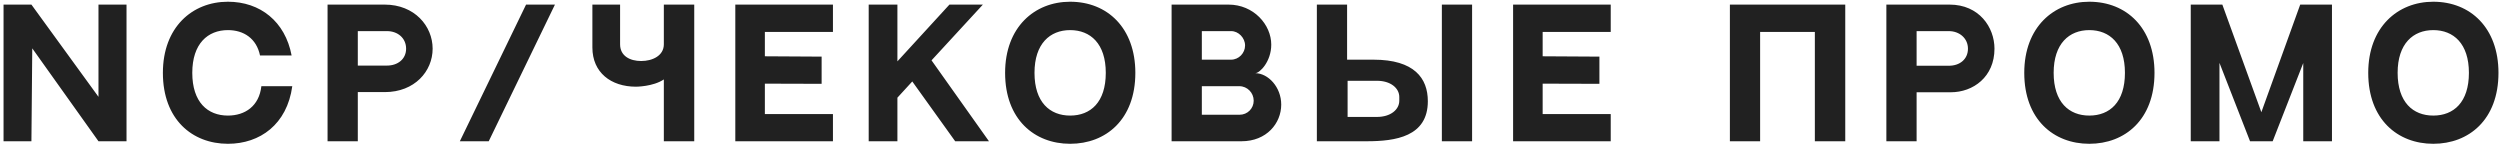 <?xml version="1.0" encoding="UTF-8"?> <svg xmlns="http://www.w3.org/2000/svg" width="592" height="35" viewBox="0 0 592 35" fill="none"><path d="M23.32 1.089H29.96V33.449H23.32L7.64 11.449L7.44 33.449H0.84V1.089H7.44L23.32 22.929V1.089ZM61.892 20.409H69.212C67.972 29.449 61.572 34.049 53.972 34.049C45.532 34.049 38.572 28.289 38.572 17.249C38.572 6.449 45.532 0.409 53.972 0.409C61.612 0.409 67.532 5.089 69.052 13.129H61.572C60.732 9.089 57.692 7.129 53.972 7.129C49.212 7.129 45.532 10.329 45.532 17.249C45.532 24.209 49.172 27.369 53.972 27.369C58.012 27.369 61.372 25.129 61.892 20.409ZM77.567 1.089H91.087C98.167 1.089 102.447 6.169 102.447 11.529C102.447 16.889 98.167 21.809 91.127 21.809C84.287 21.809 84.727 21.809 84.727 21.809V33.449H77.567V1.089ZM91.647 15.529C94.167 15.529 96.167 14.009 96.167 11.529C96.167 9.009 94.167 7.369 91.647 7.369H84.727V15.529H91.647ZM124.571 1.089H131.411L115.731 33.449H108.891L124.571 1.089ZM157.197 1.089H164.397V33.449H157.197V18.809C154.637 20.529 150.597 20.529 150.597 20.529C144.677 20.529 140.277 17.169 140.277 11.249V1.089H146.837V10.489C146.837 13.249 149.157 14.449 151.837 14.449C154.477 14.449 157.197 13.209 157.197 10.489V1.089ZM174.121 1.089H197.241V7.569H181.121V13.329L194.561 13.409V19.849L181.121 19.809V27.009H197.241V33.449H174.121V1.089ZM226.187 33.449L216.027 19.289L212.507 23.129V33.449H205.707V1.089H212.507V14.529L224.827 1.089H232.747L220.587 14.289L234.187 33.449H226.187ZM253.409 0.409C262.249 0.409 268.849 6.649 268.849 17.249C268.849 28.329 261.849 34.049 253.409 34.049C244.969 34.049 238.009 28.289 238.009 17.249C238.009 6.449 244.969 0.409 253.409 0.409ZM253.409 27.369C258.249 27.369 261.849 24.209 261.849 17.249C261.849 10.329 258.209 7.129 253.409 7.129C248.649 7.129 244.969 10.329 244.969 17.249C244.969 24.209 248.609 27.369 253.409 27.369ZM277.434 1.089H290.914C296.874 1.089 301.034 5.849 301.034 10.569C301.034 14.569 298.314 17.329 297.234 17.329C300.274 17.329 303.394 20.609 303.394 24.769C303.394 29.169 299.954 33.449 293.994 33.449H277.434V1.089ZM284.594 7.369V14.129H291.514C293.354 14.129 294.834 12.569 294.834 10.769C294.834 8.969 293.274 7.369 291.554 7.369H284.594ZM293.554 27.169C295.394 27.169 296.874 25.689 296.874 23.849C296.874 21.969 295.354 20.409 293.474 20.409H284.594V27.169H293.554ZM341.432 1.089H348.592V33.449H341.432V1.089ZM325.232 14.129C334.912 14.129 338.112 18.529 338.112 23.969C338.112 32.369 330.432 33.449 323.632 33.449H311.832V1.089H318.992V14.129H325.232ZM331.352 23.849V22.969C331.352 20.849 329.272 19.129 326.072 19.129H319.112V27.689H326.072C329.272 27.689 331.352 25.969 331.352 23.849ZM358.301 1.089H381.421V7.569H365.301V13.329L378.741 13.409V19.849L365.301 19.809V27.009H381.421V33.449H358.301V1.089ZM409.637 1.089H436.957V33.449H429.757V7.569H416.797V33.449H409.637V1.089ZM461.652 1.089C468.652 1.089 472.292 6.449 472.292 11.529C472.292 18.209 467.252 21.849 461.932 21.849H453.852V33.449H446.692V1.089H451.452H461.652ZM461.492 15.569C464.092 15.569 466.012 14.009 466.012 11.529C466.012 9.049 463.972 7.369 461.492 7.369H453.852V15.569H461.492ZM494.745 0.409C503.585 0.409 510.185 6.649 510.185 17.249C510.185 28.329 503.185 34.049 494.745 34.049C486.305 34.049 479.345 28.289 479.345 17.249C479.345 6.449 486.305 0.409 494.745 0.409ZM494.745 27.369C499.585 27.369 503.185 24.209 503.185 17.249C503.185 10.329 499.545 7.129 494.745 7.129C489.985 7.129 486.305 10.329 486.305 17.249C486.305 24.209 489.945 27.369 494.745 27.369ZM544.69 1.089H552.21V33.449H545.41V14.929L538.17 33.449H532.81L525.57 14.889V33.449H518.77V1.089H526.25L535.49 26.569L544.69 1.089ZM576.198 0.409C585.038 0.409 591.638 6.649 591.638 17.249C591.638 28.329 584.638 34.049 576.198 34.049C567.758 34.049 560.798 28.289 560.798 17.249C560.798 6.449 567.758 0.409 576.198 0.409ZM576.198 27.369C581.038 27.369 584.638 24.209 584.638 17.249C584.638 10.329 580.998 7.129 576.198 7.129C571.438 7.129 567.758 10.329 567.758 17.249C567.758 24.209 571.398 27.369 576.198 27.369Z" fill="#212121"></path></svg> 